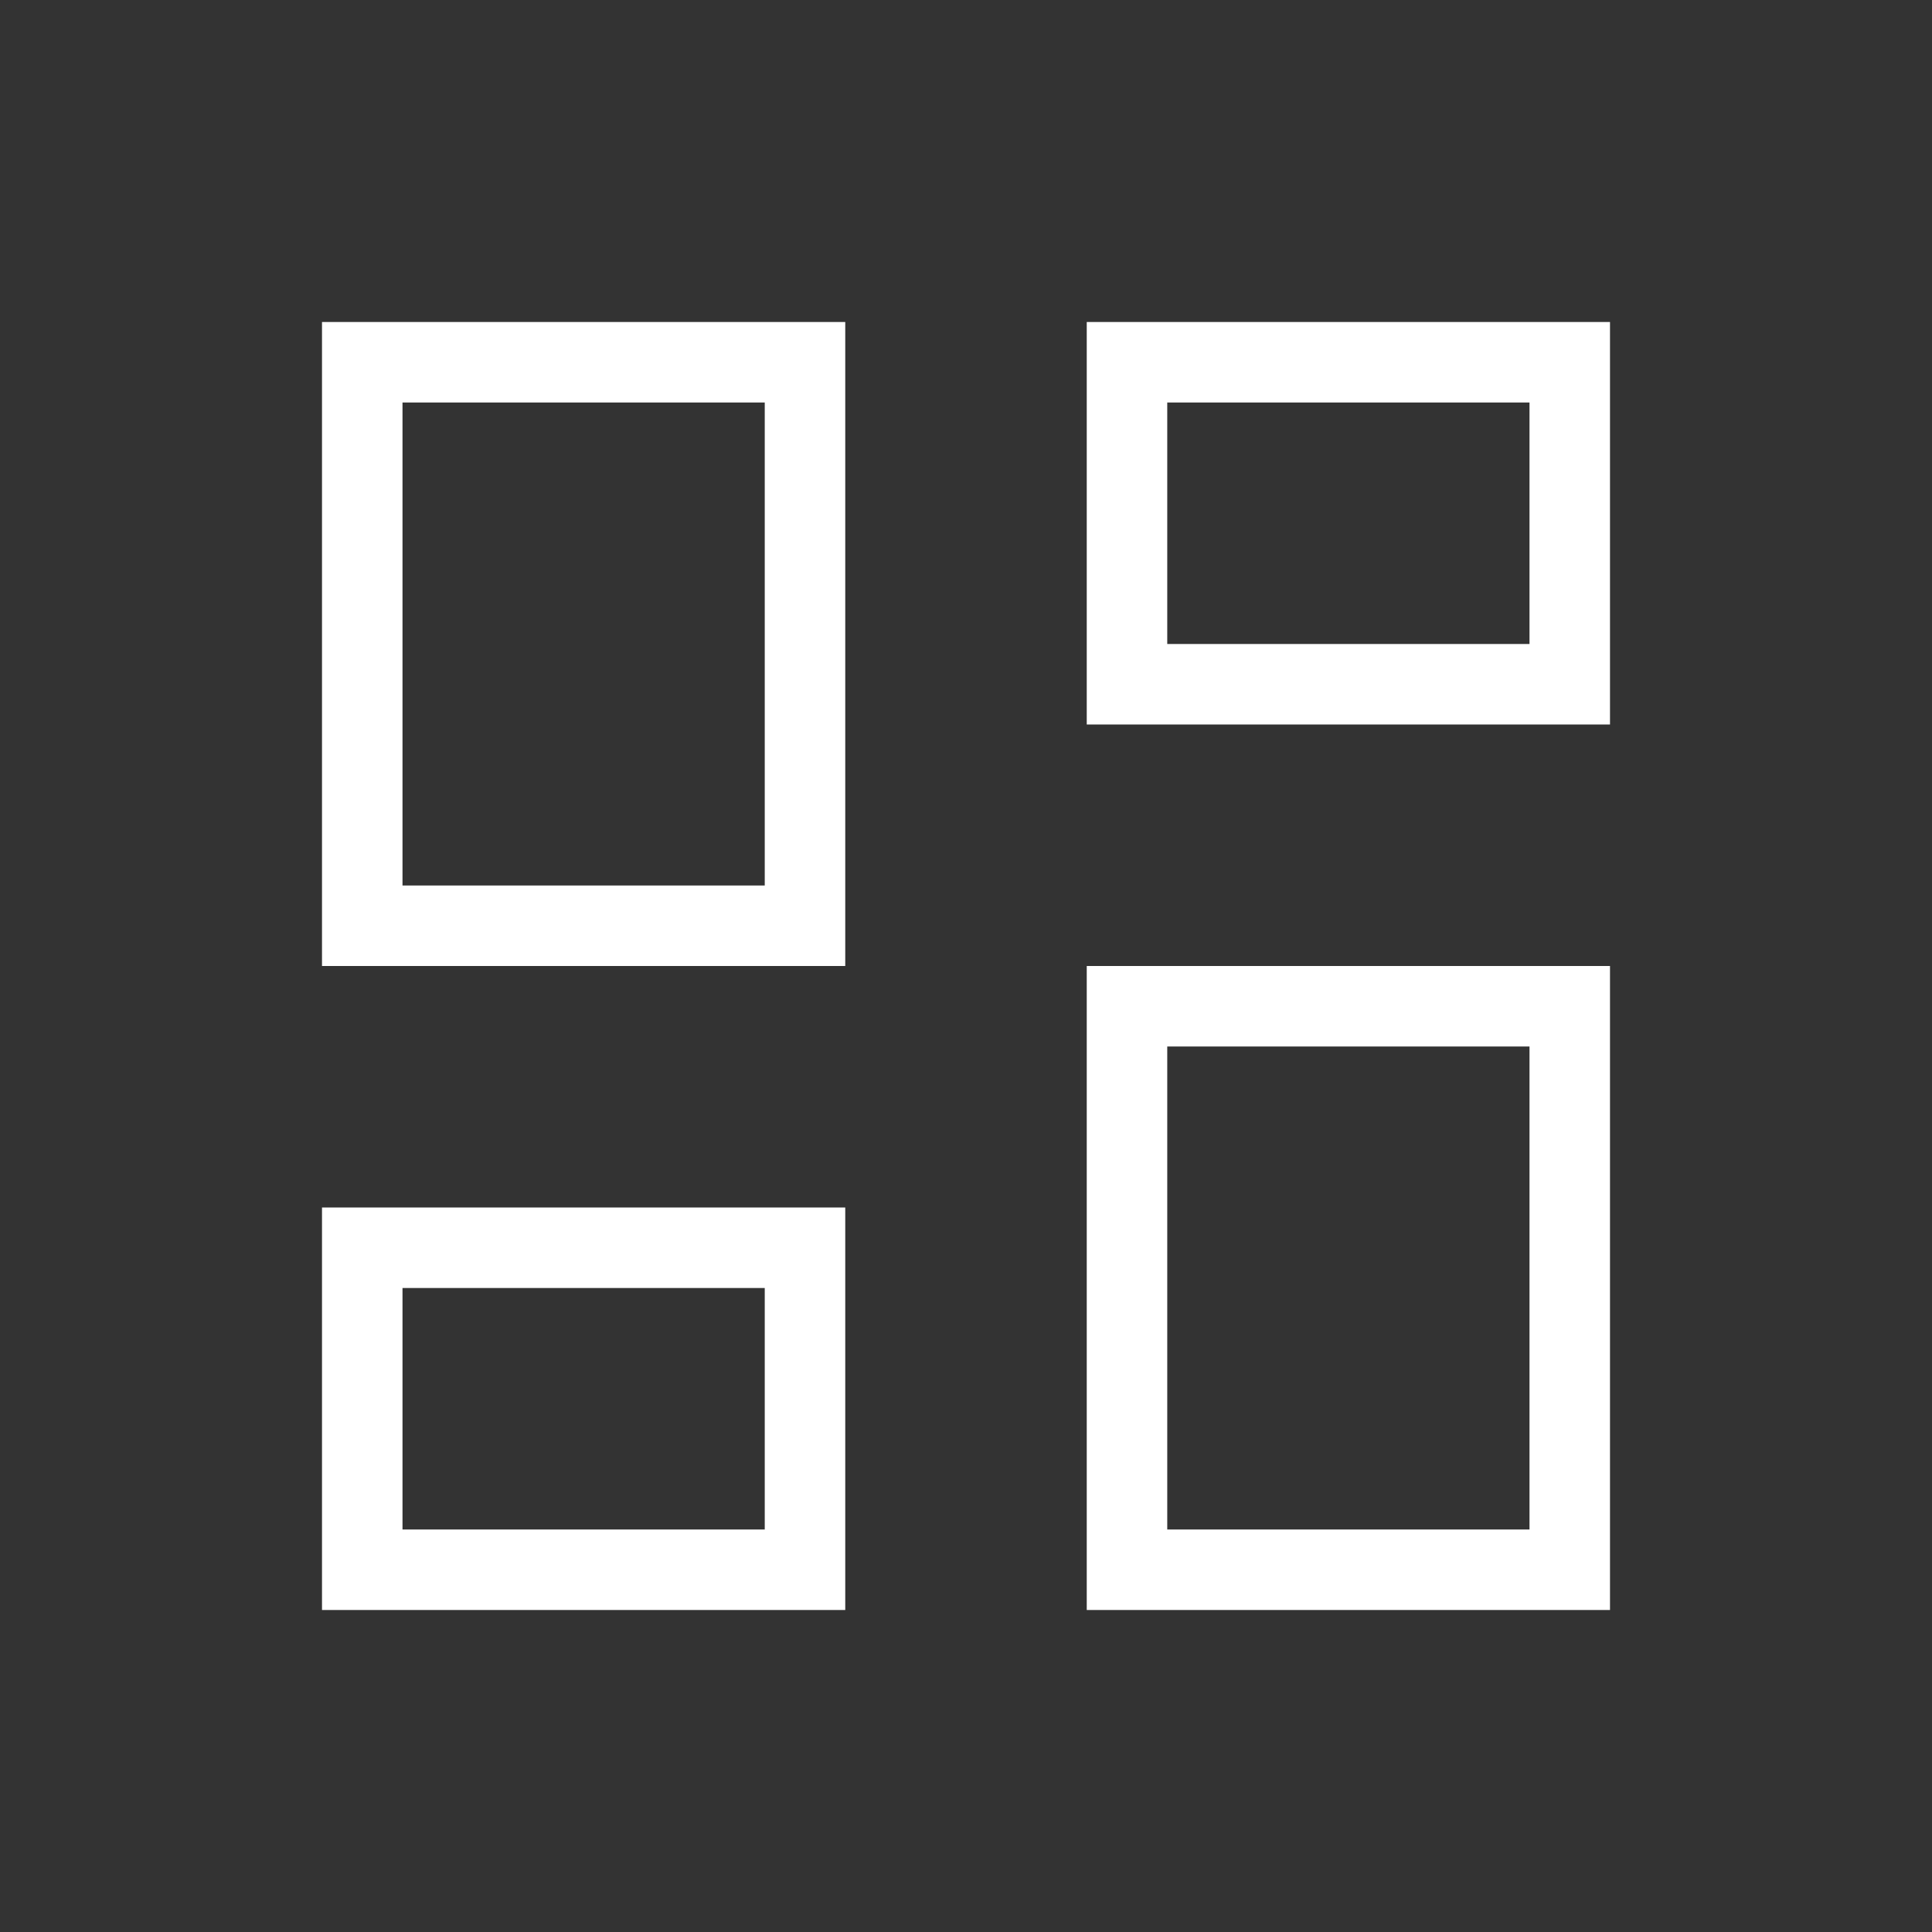 <?xml version="1.0" encoding="UTF-8"?>
<svg xmlns="http://www.w3.org/2000/svg" width="54" height="54" viewBox="0 0 54 54" fill="none">
  <rect x="0" y="0" width="54" height="54" fill="#333333" stroke="none"/>
  <mask id="mask0_5511_587" style="mask-type:alpha" maskUnits="userSpaceOnUse" x="0" y="0" width="54" height="54">
    <rect width="54" height="54" fill="#D9D9D9"></rect>
  </mask>
  <g mask="url(#mask0_5511_587)">
    <path d="M30.375 20.25V9H45V20.25H30.375ZM9 27V9H23.625V27H9ZM30.375 45V27H45V45H30.375ZM9 45V33.75H23.625V45H9ZM11.25 24.75H21.375V11.25H11.25V24.75ZM32.625 42.75H42.75V29.25H32.625V42.75ZM32.625 18H42.75V11.25H32.625V18ZM11.25 42.75H21.375V36H11.25V42.75Z" fill="white"></path>
  </g>
</svg>
